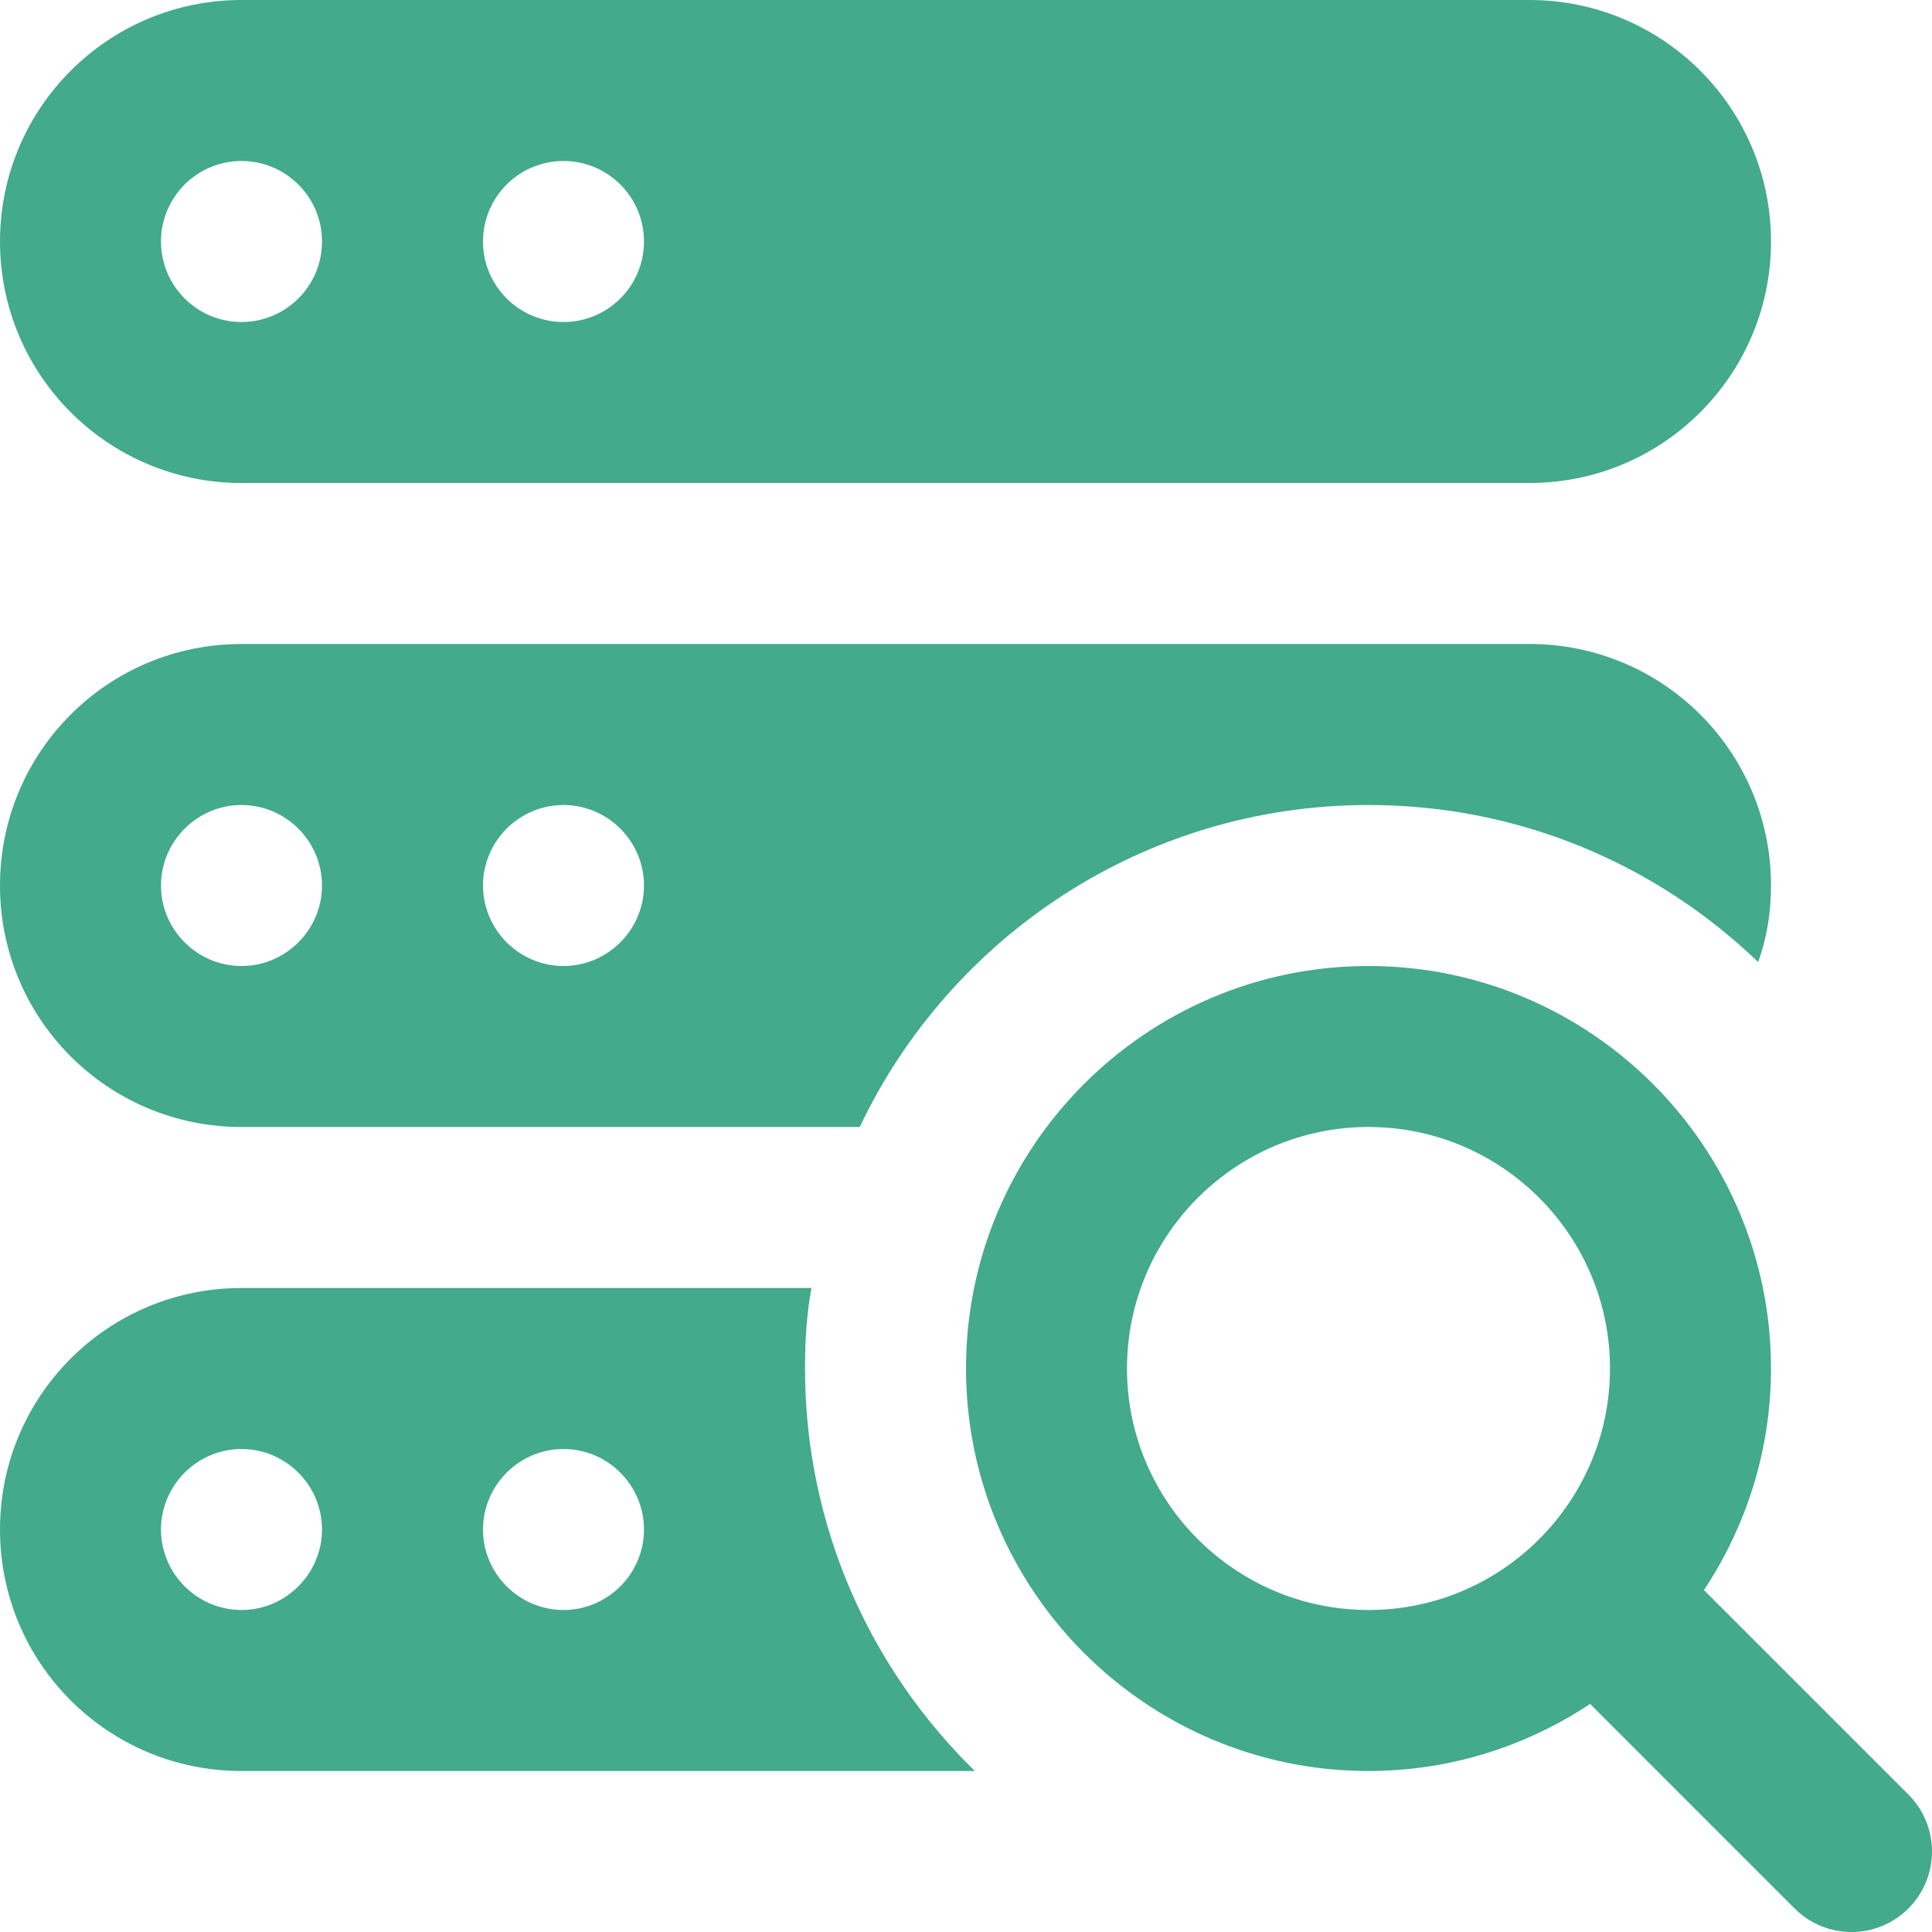 <svg width="64" height="64" viewBox="0 0 64 64" fill="none" xmlns="http://www.w3.org/2000/svg">
<g clip-path="url(#clip0_10990_15400)">
<path d="M63.219 59.448L56.445 52.675C57.843 50.565 58.667 48.045 58.667 45.333C58.667 37.981 52.685 32 45.333 32C37.981 32 32 37.981 32 45.333C32 52.685 37.981 58.667 45.333 58.667C48.045 58.667 50.565 57.843 52.675 56.445L59.448 63.219C60.491 64.261 62.176 64.261 63.219 63.219C64.261 62.176 64.261 60.491 63.219 59.448ZM45.333 53.333C40.923 53.333 37.333 49.744 37.333 45.333C37.333 40.923 40.923 37.333 45.333 37.333C49.744 37.333 53.333 40.923 53.333 45.333C53.333 49.744 49.744 53.333 45.333 53.333Z" fill="#43AA8B"/>
<path d="M50.667 0H8C3.581 0 0 3.581 0 8C0 12.419 3.581 16 8 16H50.667C55.085 16 58.667 12.419 58.667 8C58.667 3.581 55.085 0 50.667 0ZM8 10.667C6.528 10.667 5.333 9.472 5.333 8C5.333 6.528 6.528 5.333 8 5.333C9.472 5.333 10.667 6.528 10.667 8C10.667 9.472 9.472 10.667 8 10.667ZM18.667 10.667C17.195 10.667 16 9.472 16 8C16 6.528 17.195 5.333 18.667 5.333C20.139 5.333 21.333 6.528 21.333 8C21.333 9.472 20.139 10.667 18.667 10.667Z" fill="#43AA8B"/>
<path d="M50.667 21.333H8C3.573 21.333 0 24.907 0 29.333C0 33.76 3.573 37.333 8 37.333H28.48C31.467 31.04 37.893 26.667 45.333 26.667C50.347 26.667 54.88 28.64 58.24 31.867C58.533 31.067 58.667 30.213 58.667 29.333C58.667 24.907 55.093 21.333 50.667 21.333ZM8 32C6.533 32 5.333 30.8 5.333 29.333C5.333 27.867 6.533 26.667 8 26.667C9.467 26.667 10.667 27.867 10.667 29.333C10.667 30.8 9.467 32 8 32ZM18.667 32C17.2 32 16 30.8 16 29.333C16 27.867 17.2 26.667 18.667 26.667C20.133 26.667 21.333 27.867 21.333 29.333C21.333 30.8 20.133 32 18.667 32Z" fill="#43AA8B"/>
<path d="M26.667 45.333C26.667 44.427 26.72 43.547 26.88 42.667H8C3.573 42.667 0 46.24 0 50.667C0 55.093 3.573 58.667 8 58.667H32.293C28.827 55.28 26.667 50.56 26.667 45.333ZM8 53.333C6.533 53.333 5.333 52.133 5.333 50.667C5.333 49.2 6.533 48 8 48C9.467 48 10.667 49.2 10.667 50.667C10.667 52.133 9.467 53.333 8 53.333ZM18.667 53.333C17.2 53.333 16 52.133 16 50.667C16 49.2 17.2 48 18.667 48C20.133 48 21.333 49.2 21.333 50.667C21.333 52.133 20.133 53.333 18.667 53.333Z" fill="#43AA8B"/>
</g>
<defs>
<clipPath id="clip0_10990_15400">
<rect width="64" height="64" fill="white"/>
</clipPath>
</defs>
</svg>
